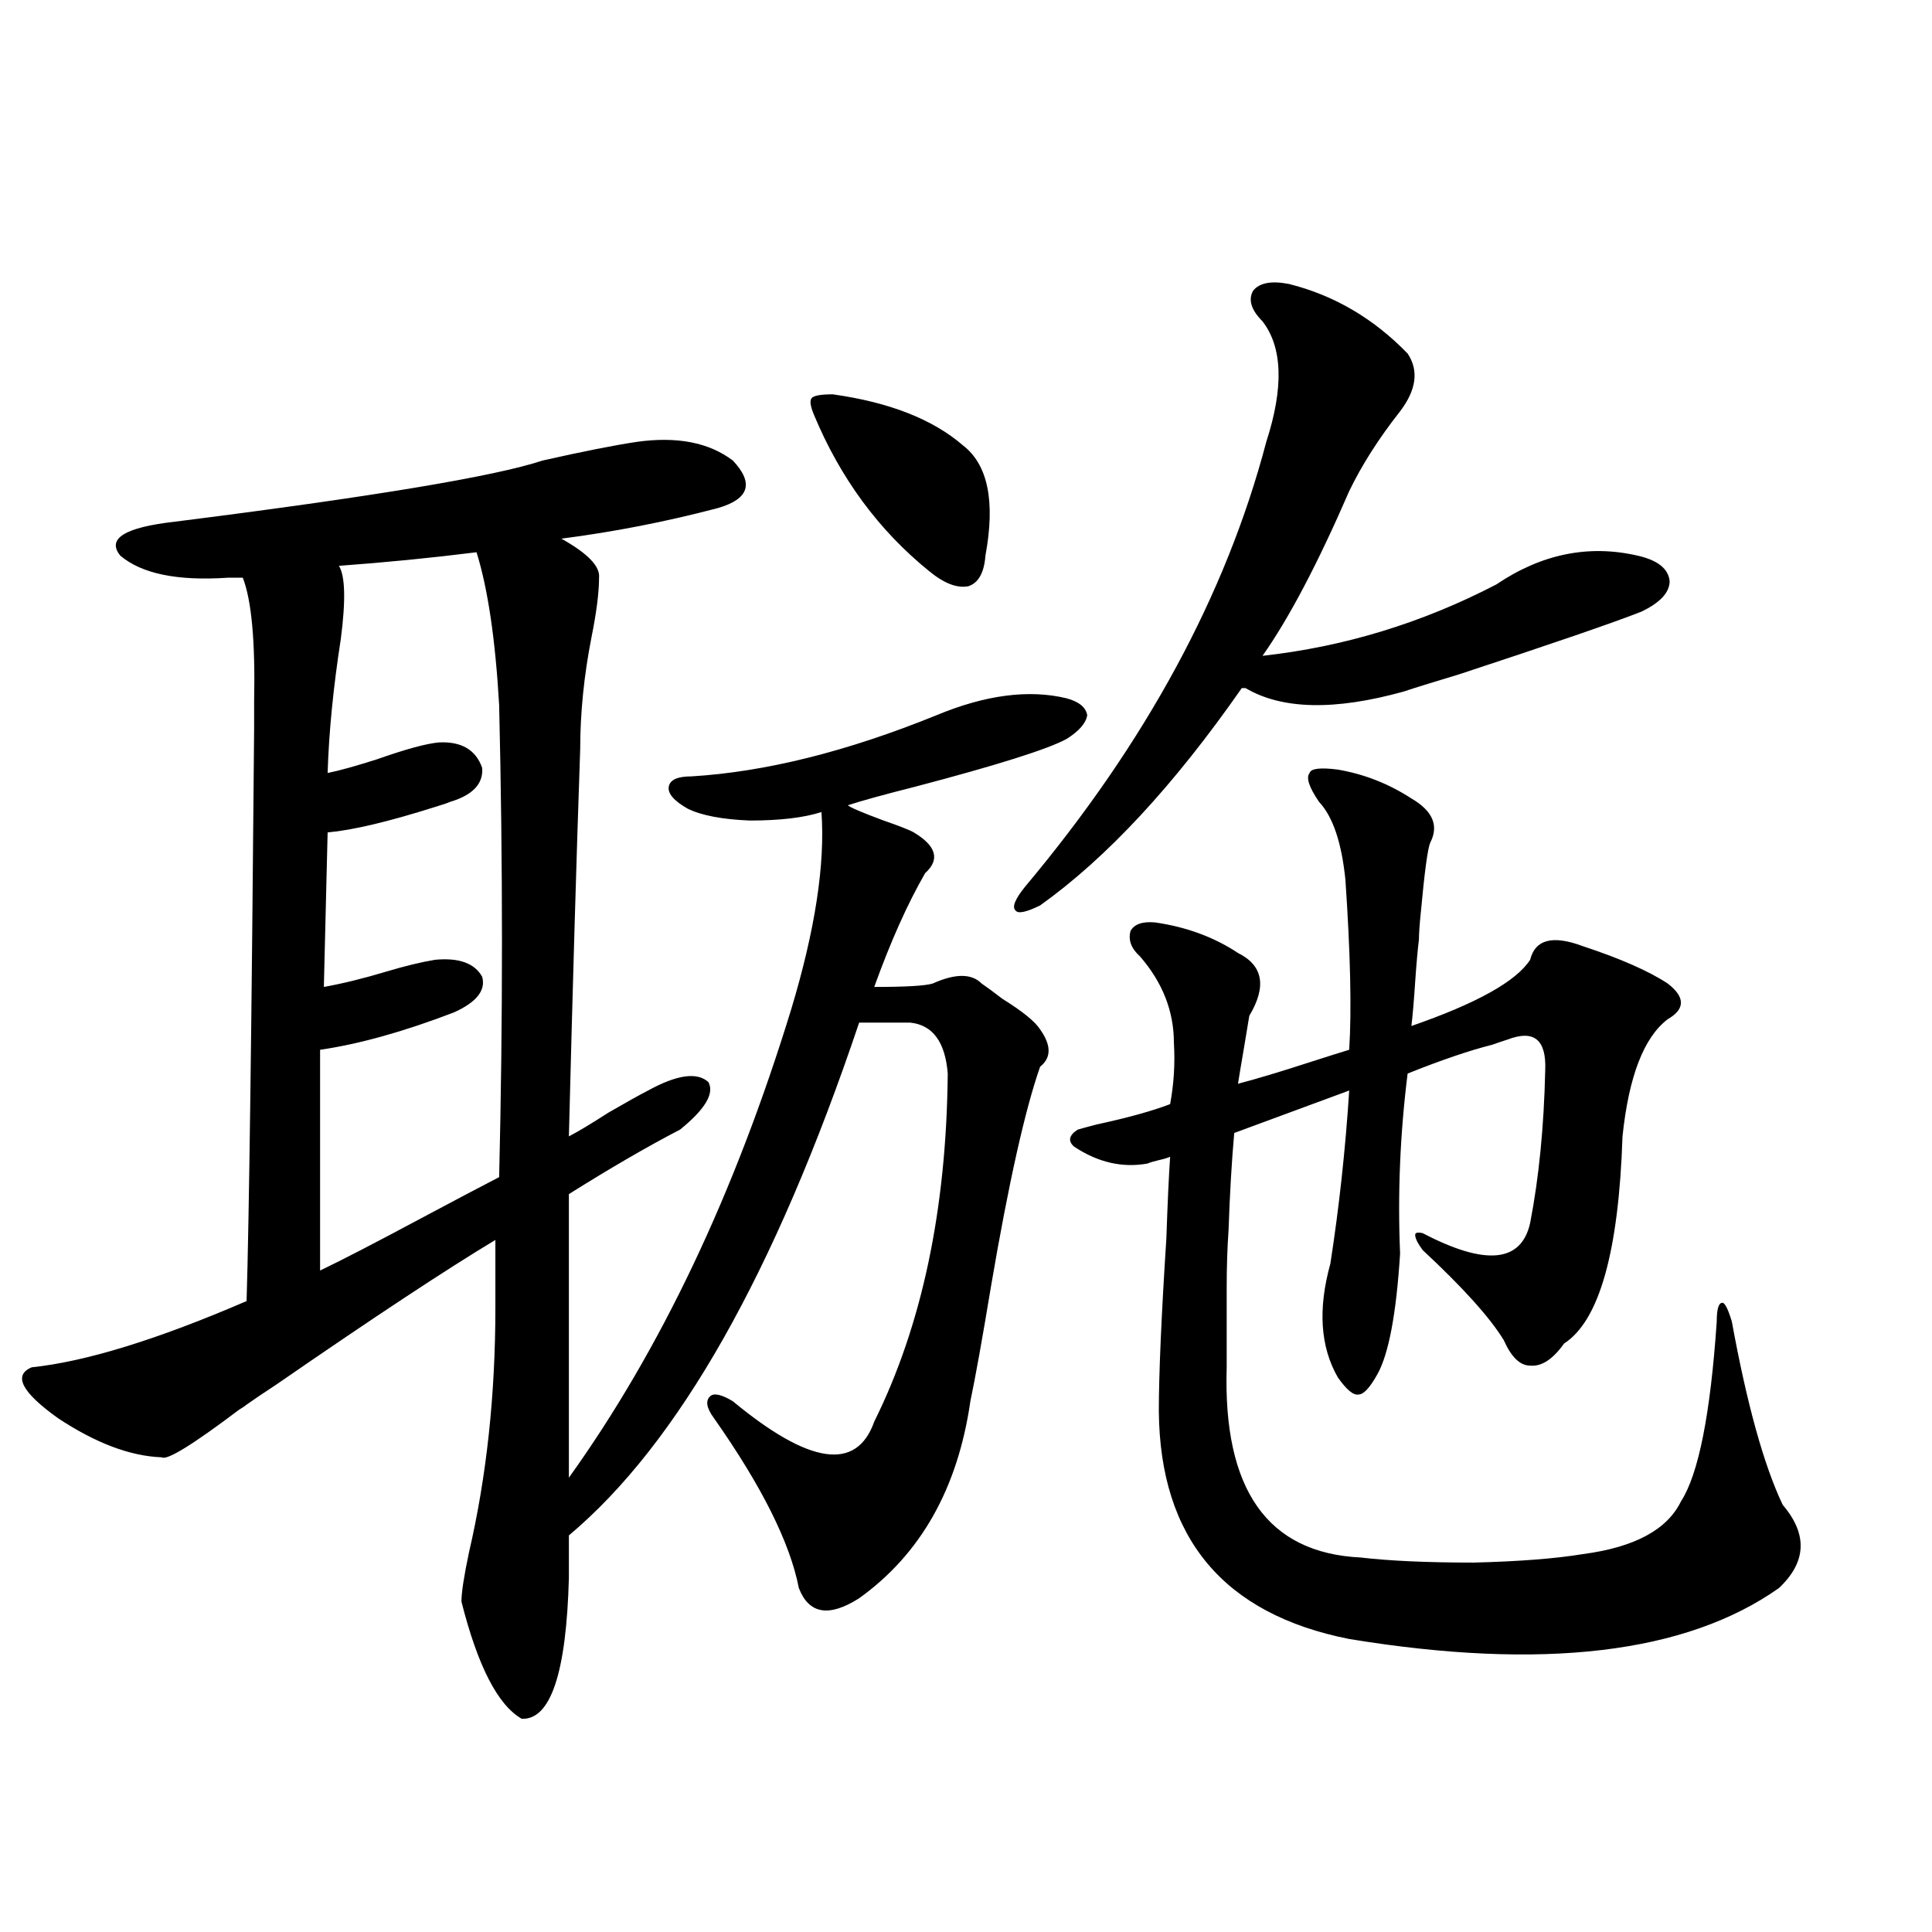 <?xml version="1.0" encoding="utf-8"?>
<!-- Generator: Adobe Illustrator 16.0.0, SVG Export Plug-In . SVG Version: 6.00 Build 0)  -->
<!DOCTYPE svg PUBLIC "-//W3C//DTD SVG 1.1//EN" "http://www.w3.org/Graphics/SVG/1.1/DTD/svg11.dtd">
<svg version="1.1" id="图层_1" xmlns="http://www.w3.org/2000/svg" xmlns:xlink="http://www.w3.org/1999/xlink" x="0px" y="0px"
	 width="1000px" height="1000px" viewBox="0 0 1000 1000" enable-background="new 0 0 1000 1000" xml:space="preserve">
<path d="M329.577,228.711c20.808-2.925,37.393,0.303,49.755,9.668c11.052,11.729,8.445,19.927-7.805,24.609
	c-26.676,7.031-53.657,12.305-80.974,15.82c13.658,7.622,20.152,14.365,19.512,20.215c0,7.622-1.311,17.881-3.902,30.762
	c-3.902,19.927-5.854,39.263-5.854,58.008c-1.951,56.25-3.902,123.047-5.854,200.391c4.543-2.334,11.372-6.44,20.487-12.305
	c9.101-5.273,15.93-9.077,20.487-11.426c14.954-8.198,25.365-9.668,31.219-4.395c3.247,5.864-1.631,14.063-14.634,24.609
	c-16.92,8.789-36.097,19.927-57.56,33.398v146.777c47.469-66.206,85.852-147.065,115.119-242.578
	c12.348-41.006,17.561-74.995,15.609-101.953c-9.115,2.939-21.463,4.395-37.072,4.395c-14.313-0.576-25.045-2.637-32.194-6.152
	c-7.164-4.092-10.411-7.91-9.756-11.426c0.641-3.516,4.543-5.273,11.707-5.273c38.368-2.334,80.639-12.881,126.826-31.641
	c25.365-10.547,47.804-13.472,67.315-8.789c6.494,1.758,10.076,4.697,10.731,8.789c-0.655,4.106-4.237,8.213-10.731,12.305
	c-9.756,5.273-35.776,13.486-78.047,24.609c-16.265,4.106-27.972,7.334-35.121,9.668c1.296,1.182,7.47,3.818,18.536,7.91
	c8.445,2.939,13.658,4.985,15.609,6.152c11.707,7.031,13.658,14.063,5.854,21.094c-9.115,15.82-17.896,35.459-26.341,58.887
	c16.25,0,26.341-0.576,30.243-1.758c11.707-5.273,20.152-5.273,25.365,0c2.592,1.758,6.174,4.395,10.731,7.91
	c10.396,6.455,16.905,11.729,19.512,15.82c5.854,8.213,5.854,14.653,0,19.336c-7.805,22.275-16.265,60.068-25.365,113.379
	c-4.558,27.549-8.14,47.461-10.731,59.766c-6.509,45.127-25.7,79.102-57.56,101.953c-15.609,9.957-26.021,8.199-31.219-5.273
	c-4.558-23.428-19.191-52.734-43.901-87.891c-3.902-5.273-4.558-9.077-1.951-11.426c1.951-1.758,5.854-0.879,11.707,2.637
	c39.664,32.822,64.054,36.338,73.169,10.547c24.71-49.795,37.393-109.863,38.048-180.176c-1.311-16.396-7.805-25.186-19.512-26.367
	h-26.341c-43.581,129.502-93.656,217.969-150.24,265.43v21.973c-1.311,49.219-9.436,73.526-24.39,72.949
	c-12.362-7.031-22.773-27.246-31.219-60.645c0-4.683,1.296-13.184,3.902-25.488c9.101-39.248,13.658-81.436,13.658-126.563v-35.156
	c-25.365,15.244-63.093,40.142-113.168,74.707c-7.164,4.697-12.362,8.213-15.609,10.547c-0.655,0.591-1.951,1.47-3.902,2.637
	c-24.069,18.169-37.407,26.367-39.999,24.609c-16.265-0.576-34.146-7.319-53.657-20.215c-18.871-13.472-23.414-22.261-13.658-26.367
	c27.957-2.925,65.029-14.351,111.217-34.277c1.296-42.188,2.592-140.913,3.902-296.191c0-2.925,0-7.607,0-14.063
	c0.641-31.05-1.311-52.432-5.854-64.16h-7.805c-26.021,1.758-44.557-2.046-55.608-11.426c-7.164-8.789,2.271-14.639,28.292-17.578
	c102.102-12.881,165.515-23.428,190.239-31.641C301.605,233.696,317.87,230.469,329.577,228.711z M246.652,285.84
	c-23.414,2.939-47.163,5.273-71.218,7.031c3.247,5.273,3.567,17.881,0.976,37.793c-3.902,25.2-6.188,48.34-6.829,69.434
	c5.854-1.167,14.299-3.516,25.365-7.031c14.954-5.273,25.686-8.198,32.194-8.789c11.707-0.576,19.177,3.818,22.438,13.184
	c0.641,8.213-4.878,14.063-16.585,17.578c-1.311,0.591-3.902,1.47-7.805,2.637c-24.069,7.622-42.605,12.017-55.608,13.184
	l-1.951,79.98c9.756-1.758,20.487-4.395,32.194-7.91c9.756-2.925,18.201-4.971,25.365-6.152c12.348-1.167,20.487,1.758,24.39,8.789
	c1.951,7.031-2.927,13.184-14.634,18.457c-26.021,9.971-49.114,16.411-69.267,19.336v114.258
	c11.052-5.273,28.612-14.351,52.682-27.246c17.561-9.365,30.884-16.396,39.999-21.094c1.951-80.859,1.951-162.295,0-244.336
	C256.408,330.967,252.506,304.6,246.652,285.84z M421.282,214.648c-1.951-4.683-2.286-7.607-0.976-8.789
	c1.296-1.167,4.878-1.758,10.731-1.758c29.268,4.106,51.706,12.896,67.315,26.367c13.003,9.971,16.905,29.004,11.707,57.129
	c-0.655,8.789-3.582,14.063-8.78,15.82c-5.854,1.182-12.683-1.455-20.487-7.91C454.772,274.414,434.94,247.471,421.282,214.648z
	 M667.13,146.973c23.414,5.864,43.901,17.881,61.462,36.035c5.854,8.789,4.543,18.76-3.902,29.883
	c-11.066,14.063-19.847,27.837-26.341,41.309c-16.265,37.505-31.219,65.918-44.877,85.254c42.271-4.683,82.59-16.987,120.973-36.914
	c23.414-15.82,47.804-20.791,73.169-14.941c10.396,2.349,15.93,6.743,16.585,13.184c0,5.864-4.878,11.138-14.634,15.82
	c-14.969,5.864-46.508,16.699-94.632,32.52c-13.658,4.106-23.094,7.031-28.292,8.789c-35.776,9.971-63.093,9.38-81.949-1.758h-1.951
	c-35.121,50.4-69.922,87.891-104.388,112.5c-7.164,3.516-11.387,4.395-12.683,2.637c-1.951-1.758-0.335-5.85,4.878-12.305
	c62.438-74.404,104.053-151.172,124.875-230.273c9.101-28.125,8.445-48.916-1.951-62.402c-5.854-5.85-7.484-11.123-4.878-15.82
	C651.841,146.396,658.015,145.215,667.13,146.973z M740.299,436.133c-1.311,2.939-2.927,14.941-4.878,36.035
	c-0.655,6.455-0.976,11.138-0.976,14.063c-0.655,5.273-1.311,12.607-1.951,21.973c-0.655,9.971-1.311,17.578-1.951,22.852
	c33.811-11.714,54.298-23.14,61.462-34.277c2.592-10.547,11.707-12.881,27.316-7.031c19.512,6.455,34.146,12.896,43.901,19.336
	c9.101,7.031,9.101,13.184,0,18.457c-12.362,9.38-20.167,29.595-23.414,60.645c-1.951,59.766-12.042,95.513-30.243,107.227
	c-5.854,8.213-11.707,12.017-17.561,11.426c-5.213,0-9.756-4.395-13.658-13.184c-7.164-11.714-21.143-27.246-41.95-46.582
	c-2.606-3.516-3.902-6.152-3.902-7.91c0-1.167,1.296-1.455,3.902-0.879c32.515,17.002,51.051,15.244,55.608-5.273
	c4.543-23.428,7.149-49.795,7.805-79.102c0.641-15.82-5.854-21.094-19.512-15.82c-1.951,0.591-4.558,1.47-7.805,2.637
	c-11.707,2.939-26.341,7.91-43.901,14.941c-3.902,31.064-5.213,62.114-3.902,93.164c-1.951,31.064-5.854,51.855-11.707,62.402
	c-3.902,7.031-7.164,10.547-9.756,10.547c-2.606,0.591-6.188-2.334-10.731-8.789c-9.115-15.82-10.411-35.444-3.902-58.887
	c4.543-29.292,7.805-59.175,9.756-89.648l-59.511,21.973c-1.311,14.653-2.286,31.353-2.927,50.098
	c-0.655,9.38-0.976,19.336-0.976,29.883c0,9.38,0,23.154,0,41.309c-1.951,63.281,21.128,96.104,69.267,98.438
	c14.954,1.758,34.466,2.637,58.535,2.637c23.414-0.576,42.271-2.046,56.584-4.395c26.661-3.516,43.566-12.593,50.73-27.246
	c9.101-14.063,15.274-45.112,18.536-93.164c0-6.44,0.976-9.668,2.927-9.668c1.296,0,2.927,3.228,4.878,9.668
	c7.805,42.778,16.585,74.419,26.341,94.922c13.003,15.244,12.348,29.595-1.951,43.066c-48.139,33.976-122.283,42.765-222.434,26.367
	c-65.044-12.895-97.894-52.144-98.534-117.773c0-19.336,1.296-49.219,3.902-89.648c0.641-18.745,1.296-32.808,1.951-42.188
	c-1.311,0.591-3.262,1.182-5.854,1.758c-2.606,0.591-4.558,1.182-5.854,1.758c-13.018,2.349-25.7-0.576-38.048-8.789
	c-3.262-2.925-2.606-5.85,1.951-8.789c1.951-0.576,5.198-1.455,9.756-2.637c16.25-3.516,28.933-7.031,38.048-10.547
	c1.951-10.547,2.592-21.094,1.951-31.641c0-16.396-5.854-31.338-17.561-44.824c-4.558-4.092-6.188-8.486-4.878-13.184
	c1.951-3.516,6.174-4.971,12.683-4.395c16.25,2.349,30.563,7.622,42.926,15.82c13.003,6.455,14.954,17.29,5.854,32.52
	c-0.655,4.106-1.631,9.971-2.927,17.578c-1.311,7.622-2.286,13.486-2.927,17.578c9.101-2.334,21.783-6.152,38.048-11.426
	c9.101-2.925,15.609-4.971,19.512-6.152c1.296-20.503,0.641-49.795-1.951-87.891c-1.951-19.336-6.509-32.808-13.658-40.43
	c-5.213-7.607-6.829-12.593-4.878-14.941c0.641-2.334,5.519-2.925,14.634-1.758c13.658,2.349,26.341,7.334,38.048,14.941
	C741.595,419.736,744.842,427.344,740.299,436.133z"/>
</svg>

